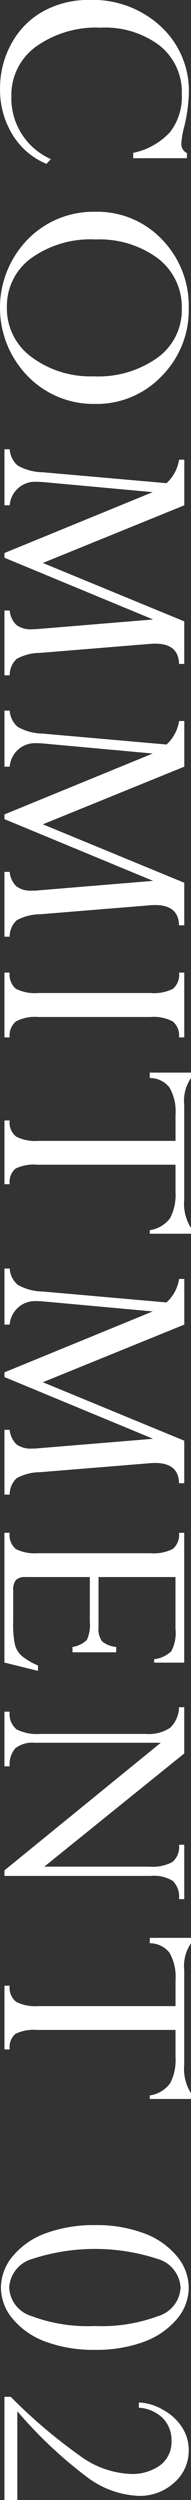 <svg xmlns="http://www.w3.org/2000/svg" width="16.876" height="220.463"><rect width="100%" height="100%" fill="#333333" stroke="none"/><g data-name="グループ 108"><g data-name="グループ 107" fill="#fff"><path data-name="パス 252" d="M16.51 13.951h-4.74v-.474a6.063 6.063 0 0 0 3.251-1.822 5.058 5.058 0 0 0 1.042-3.339 5.241 5.241 0 0 0-1.95-4.293 8 8 0 0 0-5.2-1.585 9.155 9.155 0 0 0-5.736 1.673 5.268 5.268 0 0 0-2.174 4.382 5.858 5.858 0 0 0 3.494 5.539l-.392.42a6.368 6.368 0 0 1-3-2.58 7.541 7.541 0 0 1-1.1-4.057 8.1 8.1 0 0 1 1.016-3.988 7.117 7.117 0 0 1 2.8-2.831 8.245 8.245 0 0 1 4.1-1 8.823 8.823 0 0 1 6.279 2.33 7.716 7.716 0 0 1 2.485 5.878 14.081 14.081 0 0 1-.42 3.02 7.406 7.406 0 0 0-.244 1.423.87.87 0 0 0 .5.853z"/><path data-name="パス 253" d="M8.41 18.676a7.878 7.878 0 0 1 5.9 2.438 8.387 8.387 0 0 1 2.364 6.081 8.222 8.222 0 0 1-2.4 5.98 7.9 7.9 0 0 1-5.866 2.444 8.074 8.074 0 0 1-5.972-2.465 8.635 8.635 0 0 1 0-12.027 8.1 8.1 0 0 1 5.974-2.451zm-.026 2.438a8.974 8.974 0 0 0-5.628 1.652A5.211 5.211 0 0 0 .61 27.1a5.287 5.287 0 0 0 2.194 4.4 8.715 8.715 0 0 0 5.472 1.687 8.982 8.982 0 0 0 5.654-1.653 5.171 5.171 0 0 0 2.133-4.28 5.418 5.418 0 0 0-2.1-4.463 8.7 8.7 0 0 0-5.579-1.672z"/><path data-name="パス 254" d="M16.28 54.796v3.752h-.46q-.042-1.788-2.114-1.788c-.117 0-.239 0-.365.014l-9.793.8a4.315 4.315 0 0 0-2.082.535 1.957 1.957 0 0 0-.612 1.442H.393v-5.715h.461a2.042 2.042 0 0 0 .6 1.283 2.131 2.131 0 0 0 1.376.373c.127 0 .268-.005.423-.014l10.275-.85L.395 49.185v-.417l13.1-5.37-9.77-.894a7.458 7.458 0 0 0-.435-.013 2.25 2.25 0 0 0-2.435 2.067H.394v-4.939h.461a2.091 2.091 0 0 0 .7 1.428 4.644 4.644 0 0 0 2.228.6l10.93.962a3.535 3.535 0 0 0 1.111-2.072h.46v4.024l-12.5 5.084z"/><path data-name="パス 255" d="M16.28 77.846v3.752h-.46q-.042-1.788-2.114-1.788c-.117 0-.239 0-.365.014l-9.793.8a4.327 4.327 0 0 0-2.082.536 1.957 1.957 0 0 0-.612 1.442H.393v-5.715h.461a2.039 2.039 0 0 0 .6 1.282 2.126 2.126 0 0 0 1.376.373c.127 0 .268 0 .423-.013l10.275-.85L.395 72.236v-.417l13.1-5.37-9.77-.894a7.496 7.496 0 0 0-.435-.014 2.25 2.25 0 0 0-2.435 2.068H.394v-4.944h.461a2.091 2.091 0 0 0 .7 1.429 4.64 4.64 0 0 0 2.228.6l10.93.962a3.535 3.535 0 0 0 1.111-2.073h.46v4.025l-12.5 5.084z"/><path data-name="パス 256" d="M16.28 91.483h-.46a1.609 1.609 0 0 0-.556-1.408 3.613 3.613 0 0 0-1.98-.393H3.375a3.571 3.571 0 0 0-1.972.393 1.614 1.614 0 0 0-.549 1.408H.393v-5.715h.461a1.623 1.623 0 0 0 .542 1.422 3.674 3.674 0 0 0 1.979.379h9.909a3.763 3.763 0 0 0 2-.372 1.631 1.631 0 0 0 .537-1.429h.46z"/><path data-name="パス 257" d="M15.508 105.119v-2.41H3.293a3.666 3.666 0 0 0-1.938.352 1.572 1.572 0 0 0-.5 1.368H.394v-5.621h.461a1.578 1.578 0 0 0 .575 1.425 3.729 3.729 0 0 0 1.946.376h12.133v-2.3a4.261 4.261 0 0 0-.528-2.4 2.212 2.212 0 0 0-1.747-.847v-.474h3.643v.474a3.549 3.549 0 0 0-.6 2.384v8.329a4.029 4.029 0 0 0 .6 2.52v.5h-3.643v-.312a2.707 2.707 0 0 0 1.795-1.063 4.391 4.391 0 0 0 .479-2.301z"/><path data-name="パス 258" d="M16.28 127.047v3.752h-.46q-.042-1.788-2.114-1.788c-.117 0-.239 0-.365.013l-9.793.8a4.327 4.327 0 0 0-2.082.535 1.958 1.958 0 0 0-.612 1.443H.393v-5.716h.461a2.042 2.042 0 0 0 .6 1.283 2.126 2.126 0 0 0 1.376.373c.127 0 .268 0 .423-.014l10.275-.849-13.133-5.443v-.417l13.1-5.371-9.77-.893a6.7 6.7 0 0 0-.435-.014 2.25 2.25 0 0 0-2.435 2.067H.394v-4.943h.461a2.093 2.093 0 0 0 .7 1.429 4.646 4.646 0 0 0 2.228.6l10.93.962a3.535 3.535 0 0 0 1.111-2.072h.46v4.025l-12.5 5.083z"/><path data-name="パス 259" d="M10.267 145.234v.474H6.406v-.474a2.273 2.273 0 0 0 1.274-.623 3.19 3.19 0 0 0 .257-1.6v-3.941H2.248a1.109 1.109 0 0 0-.84.264 1.322 1.322 0 0 0-.243.9v2.776a8.728 8.728 0 0 0 .162 2.059 2.019 2.019 0 0 0 .6.962 5.835 5.835 0 0 0 1.429.839v.474l-2.966-.731v-11.445h.461a1.609 1.609 0 0 0 .549 1.436 3.731 3.731 0 0 0 1.945.366h9.936a3.711 3.711 0 0 0 1.993-.38 1.624 1.624 0 0 0 .543-1.422h.46v11.451h-2.655v-.3a2.68 2.68 0 0 0 1.51-.7 3.427 3.427 0 0 0 .373-1.97v-4.578h-6.8v4.442a1.792 1.792 0 0 0 .324 1.239 2.27 2.27 0 0 0 1.238.482z"/><path data-name="パス 260" d="M15.82 162.678h.46v4.795h-.46a1.984 1.984 0 0 0-.542-1.6 3.187 3.187 0 0 0-1.964-.447H.393v-.487l13.814-11.256H3.05a2.417 2.417 0 0 0-1.688.481 2.138 2.138 0 0 0-.508 1.6H.393v-4.821h.461a1.751 1.751 0 0 0 .6 1.557 4.019 4.019 0 0 0 2.122.406h9.3a3.38 3.38 0 0 0 2.163-.548 2.579 2.579 0 0 0 .78-1.808h.46v4.078l-12.366 9.981h9.291a3.666 3.666 0 0 0 2.038-.413 1.76 1.76 0 0 0 .578-1.518z"/><path data-name="パス 261" d="M15.508 181.419v-2.411H3.293a3.669 3.669 0 0 0-1.938.352 1.575 1.575 0 0 0-.5 1.368H.394v-5.621h.461a1.578 1.578 0 0 0 .575 1.425 3.727 3.727 0 0 0 1.946.377h12.133v-2.3a4.261 4.261 0 0 0-.528-2.4 2.214 2.214 0 0 0-1.747-.847v-.473h3.643v.473a3.552 3.552 0 0 0-.6 2.384v8.33a4.027 4.027 0 0 0 .6 2.519v.5h-3.643v-.311a2.71 2.71 0 0 0 1.795-1.064 4.386 4.386 0 0 0 .479-2.301z"/><path data-name="パス 262" d="M8.384 207.219a12.127 12.127 0 0 1-4.3-.7 6.814 6.814 0 0 1-2.931-2 4.3 4.3 0 0 1-1.071-2.777 4.354 4.354 0 0 1 1.071-2.81 6.782 6.782 0 0 1 2.945-2.012 12.325 12.325 0 0 1 4.341-.7 11.835 11.835 0 0 1 4.253.711 6.826 6.826 0 0 1 2.919 2.012 4.344 4.344 0 0 1 1.063 2.8 4.279 4.279 0 0 1-1.07 2.79 6.9 6.9 0 0 1-2.933 1.992 12.079 12.079 0 0 1-4.287.694zm0-2.1a14.281 14.281 0 0 0 5.58-.873 2.759 2.759 0 0 0 1.991-2.513 2.787 2.787 0 0 0-2.011-2.526 17.843 17.843 0 0 0-11.133.007 2.789 2.789 0 0 0-2 2.519 2.757 2.757 0 0 0 1.964 2.506 14.134 14.134 0 0 0 5.609.88z"/><path data-name="パス 263" d="M1.53 212.634v7.829H.393v-9.1h.555a46.256 46.256 0 0 0 6.19 5.255 8.091 8.091 0 0 0 4.348 1.544 4.212 4.212 0 0 0 2.688-.779 2.576 2.576 0 0 0 .981-2.133 2.761 2.761 0 0 0-.764-2 3.293 3.293 0 0 0-2.12-.927v-.461a4.51 4.51 0 0 1 2.079.616 4.666 4.666 0 0 1 1.713 1.538 3.688 3.688 0 0 1 .61 2.059 3.736 3.736 0 0 1-1.273 2.851 4.509 4.509 0 0 1-3.169 1.171 8.176 8.176 0 0 1-4.6-1.7 38.965 38.965 0 0 1-6.101-5.763z"/></g></g></svg>